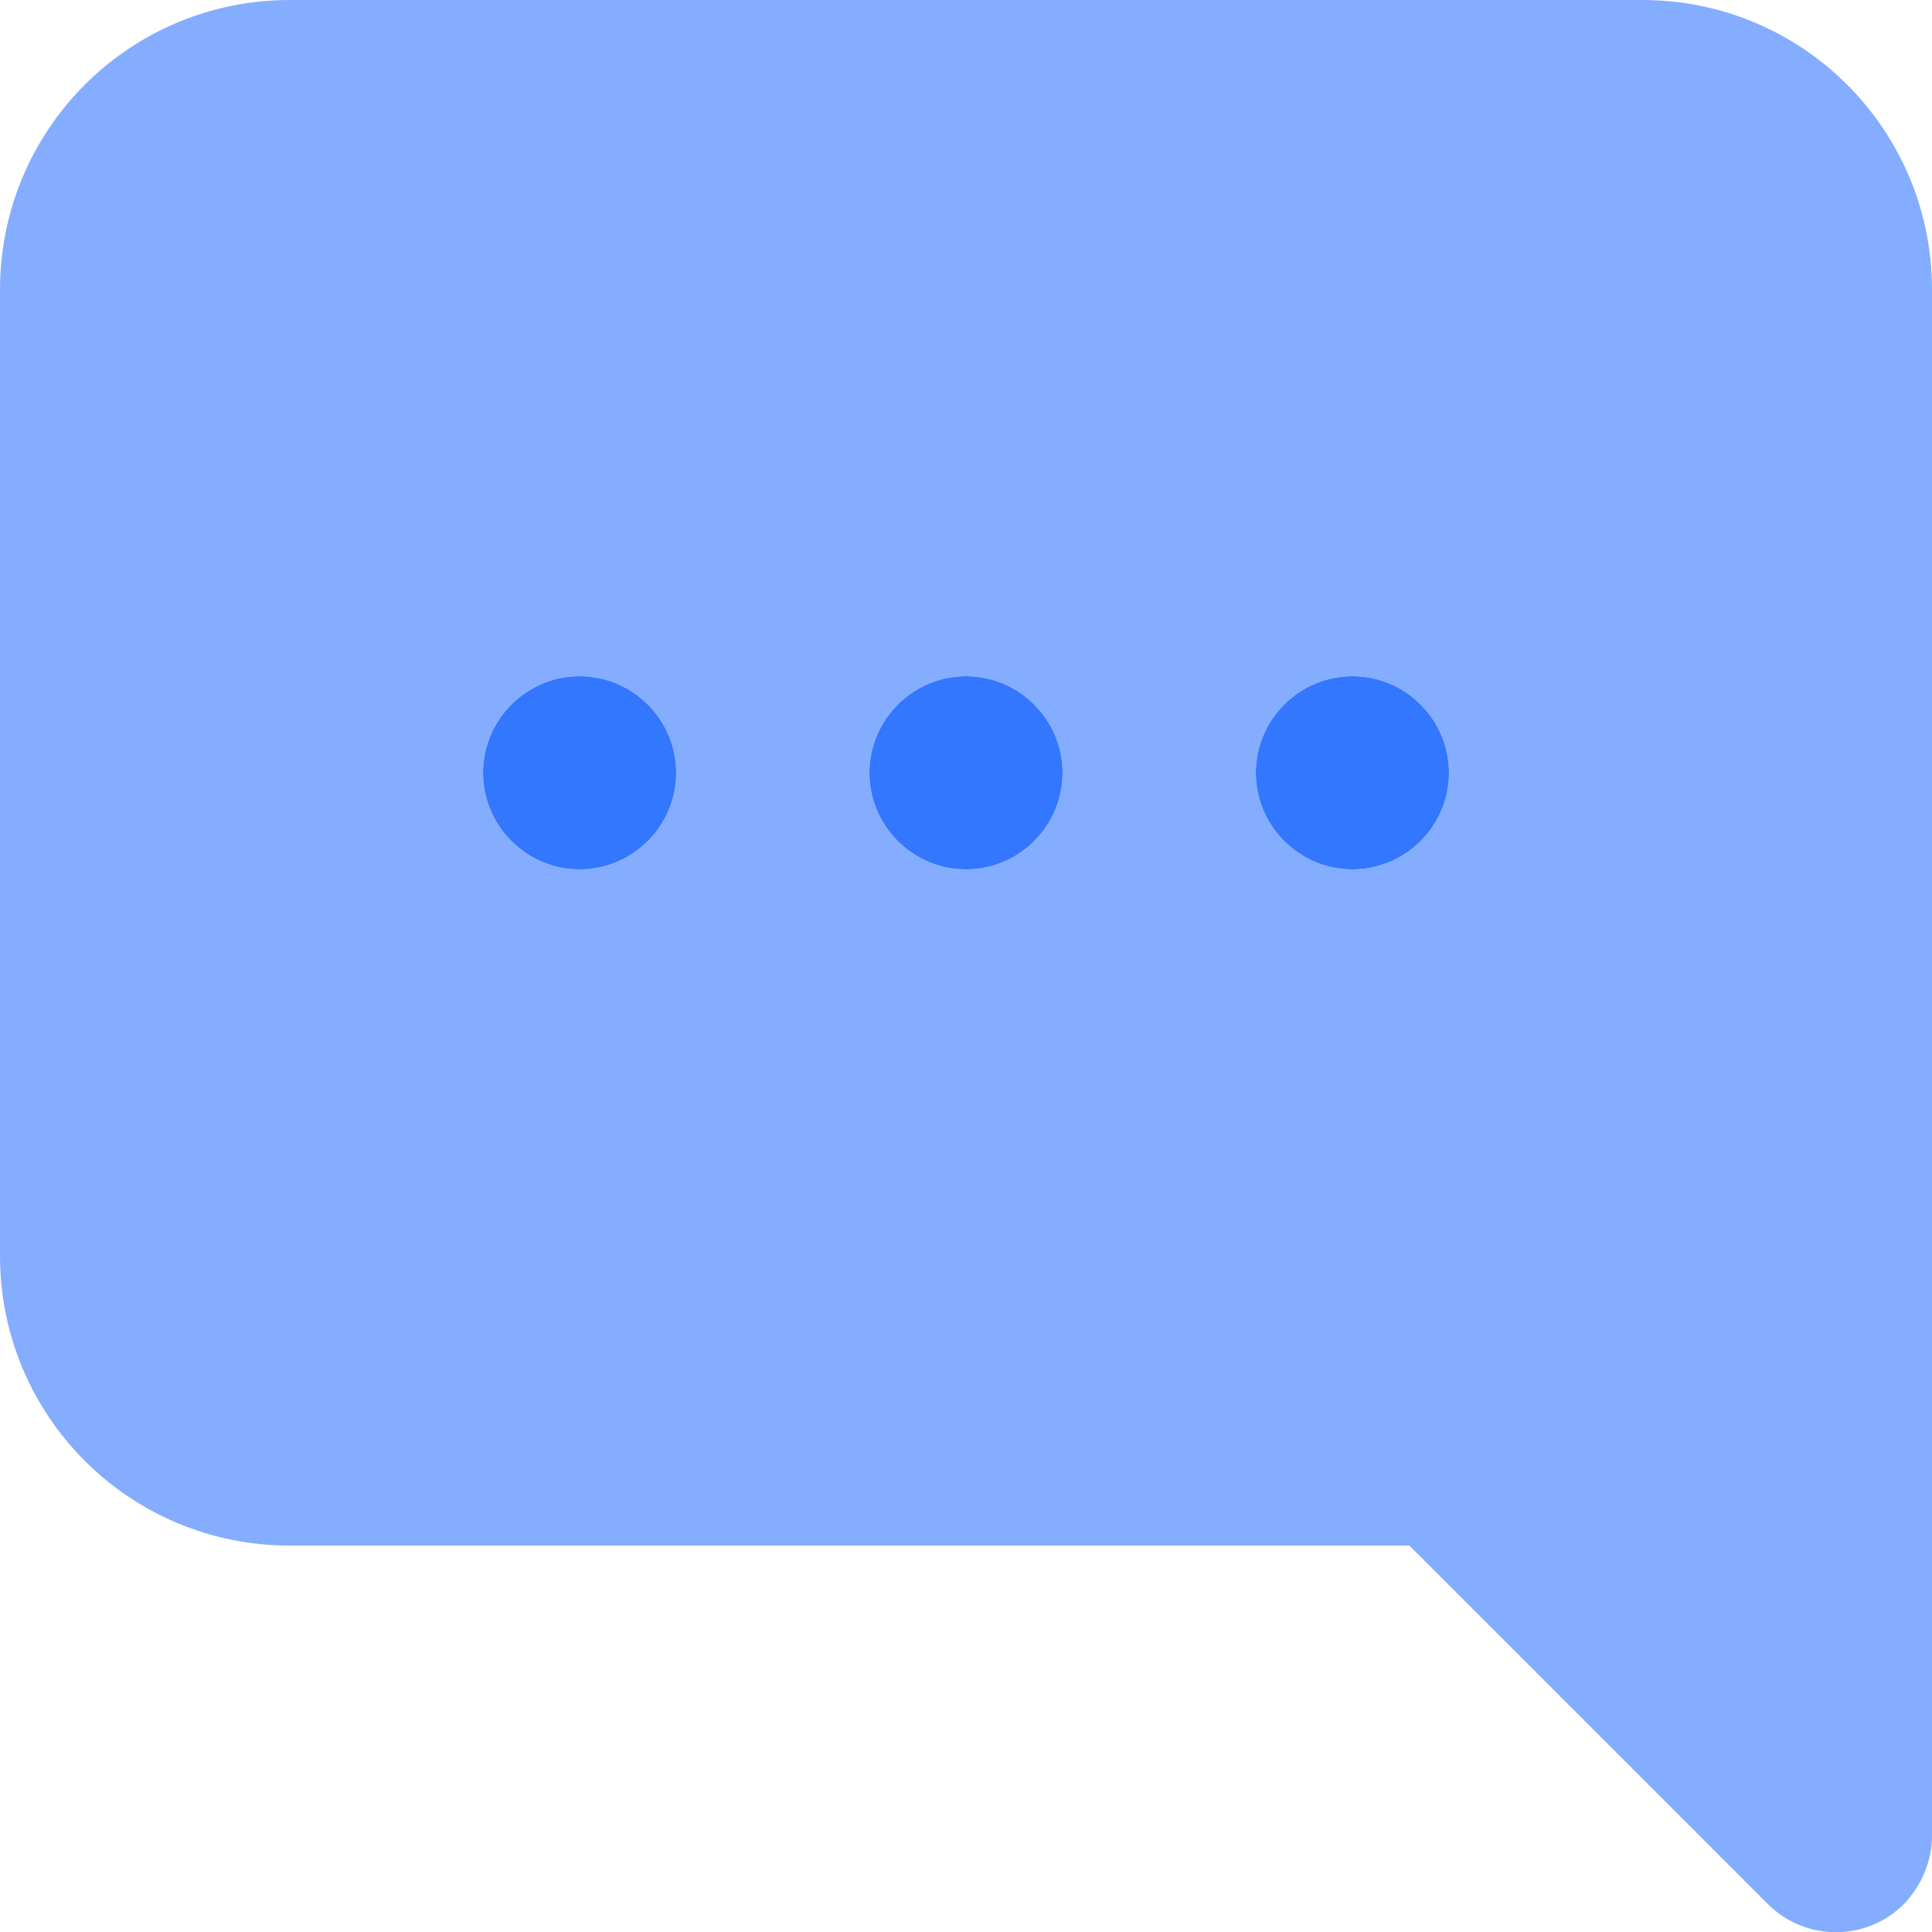 <svg xmlns="http://www.w3.org/2000/svg" xmlns:xlink="http://www.w3.org/1999/xlink" id="Layer_1" x="0px" y="0px" viewBox="0 0 20 20" style="enable-background:new 0 0 20 20;" xml:space="preserve">
<style type="text/css">
	.st011{clip-path:url(#SVGID_22_);fill:#84ADFF;}
	.st111{clip-path:url(#SVGID_22_);fill:#3377FF;}
</style>
<g>
	<defs>
		<rect id="SVGID_11_" width="20" height="20"></rect>
	</defs>
	<clipPath id="SVGID_22_">
		<use xlink:href="#SVGID_11_" style="overflow:visible;"></use>
	</clipPath>
	<path class="st011" d="M17,0H3C1.34,0,0,1.34,0,3v10c0,1.66,1.34,3,3,3h11.59l3.71,3.71c0.39,0.39,1.02,0.39,1.41,0   C19.89,19.52,20,19.27,20,19V3C20,1.34,18.66,0,17,0 M6,9C5.45,9,5,8.55,5,8s0.45-1,1-1s1,0.45,1,1S6.55,9,6,9 M10,9   C9.45,9,9,8.55,9,8s0.45-1,1-1s1,0.45,1,1S10.55,9,10,9 M14,9c-0.55,0-1-0.45-1-1s0.45-1,1-1c0.55,0,1,0.45,1,1S14.55,9,14,9"></path>
	<path class="st111" d="M6,7c0.55,0,1,0.45,1,1c0,0.55-0.45,1-1,1S5,8.55,5,8C5,7.45,5.45,7,6,7"></path>
	<path class="st111" d="M10,7c0.55,0,1,0.45,1,1c0,0.55-0.45,1-1,1C9.45,9,9,8.55,9,8C9,7.45,9.45,7,10,7"></path>
	<path class="st111" d="M14,7c0.55,0,1,0.45,1,1c0,0.55-0.45,1-1,1c-0.55,0-1-0.45-1-1C13,7.45,13.45,7,14,7"></path>
</g>
</svg>